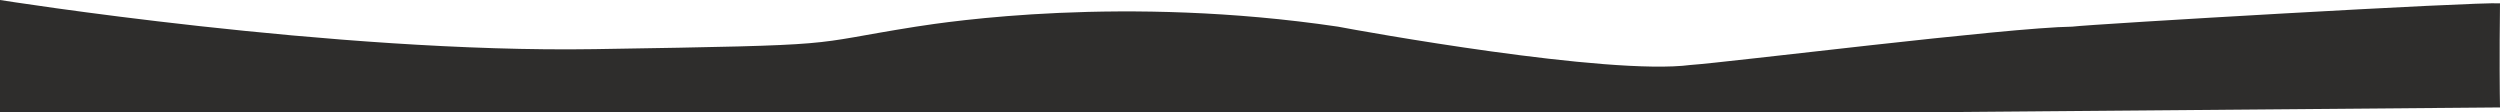 <?xml version="1.0" encoding="UTF-8"?>
<svg xmlns="http://www.w3.org/2000/svg" width="1512" height="68" viewBox="0 0 1512 68" fill="none">
  <path d="M359.643 29.718C202.299 32.237 0 0 0 0V68H270.731H767.738H1151.36L1512 64.978C1511.83 57.254 1511.6 33.849 1512 2.015C1497.51 1.007 1264.75 14.607 1253.26 16.119C1214.3 16.622 1044.96 37.778 1022.49 39.289C972.535 45.837 822.184 18.637 809.197 16.119C679.826 -3.022 573.431 13.096 553.95 16.119C484.02 27.2 516.987 27.2 359.643 29.718Z" fill="#2E2D2C"></path>
</svg>
